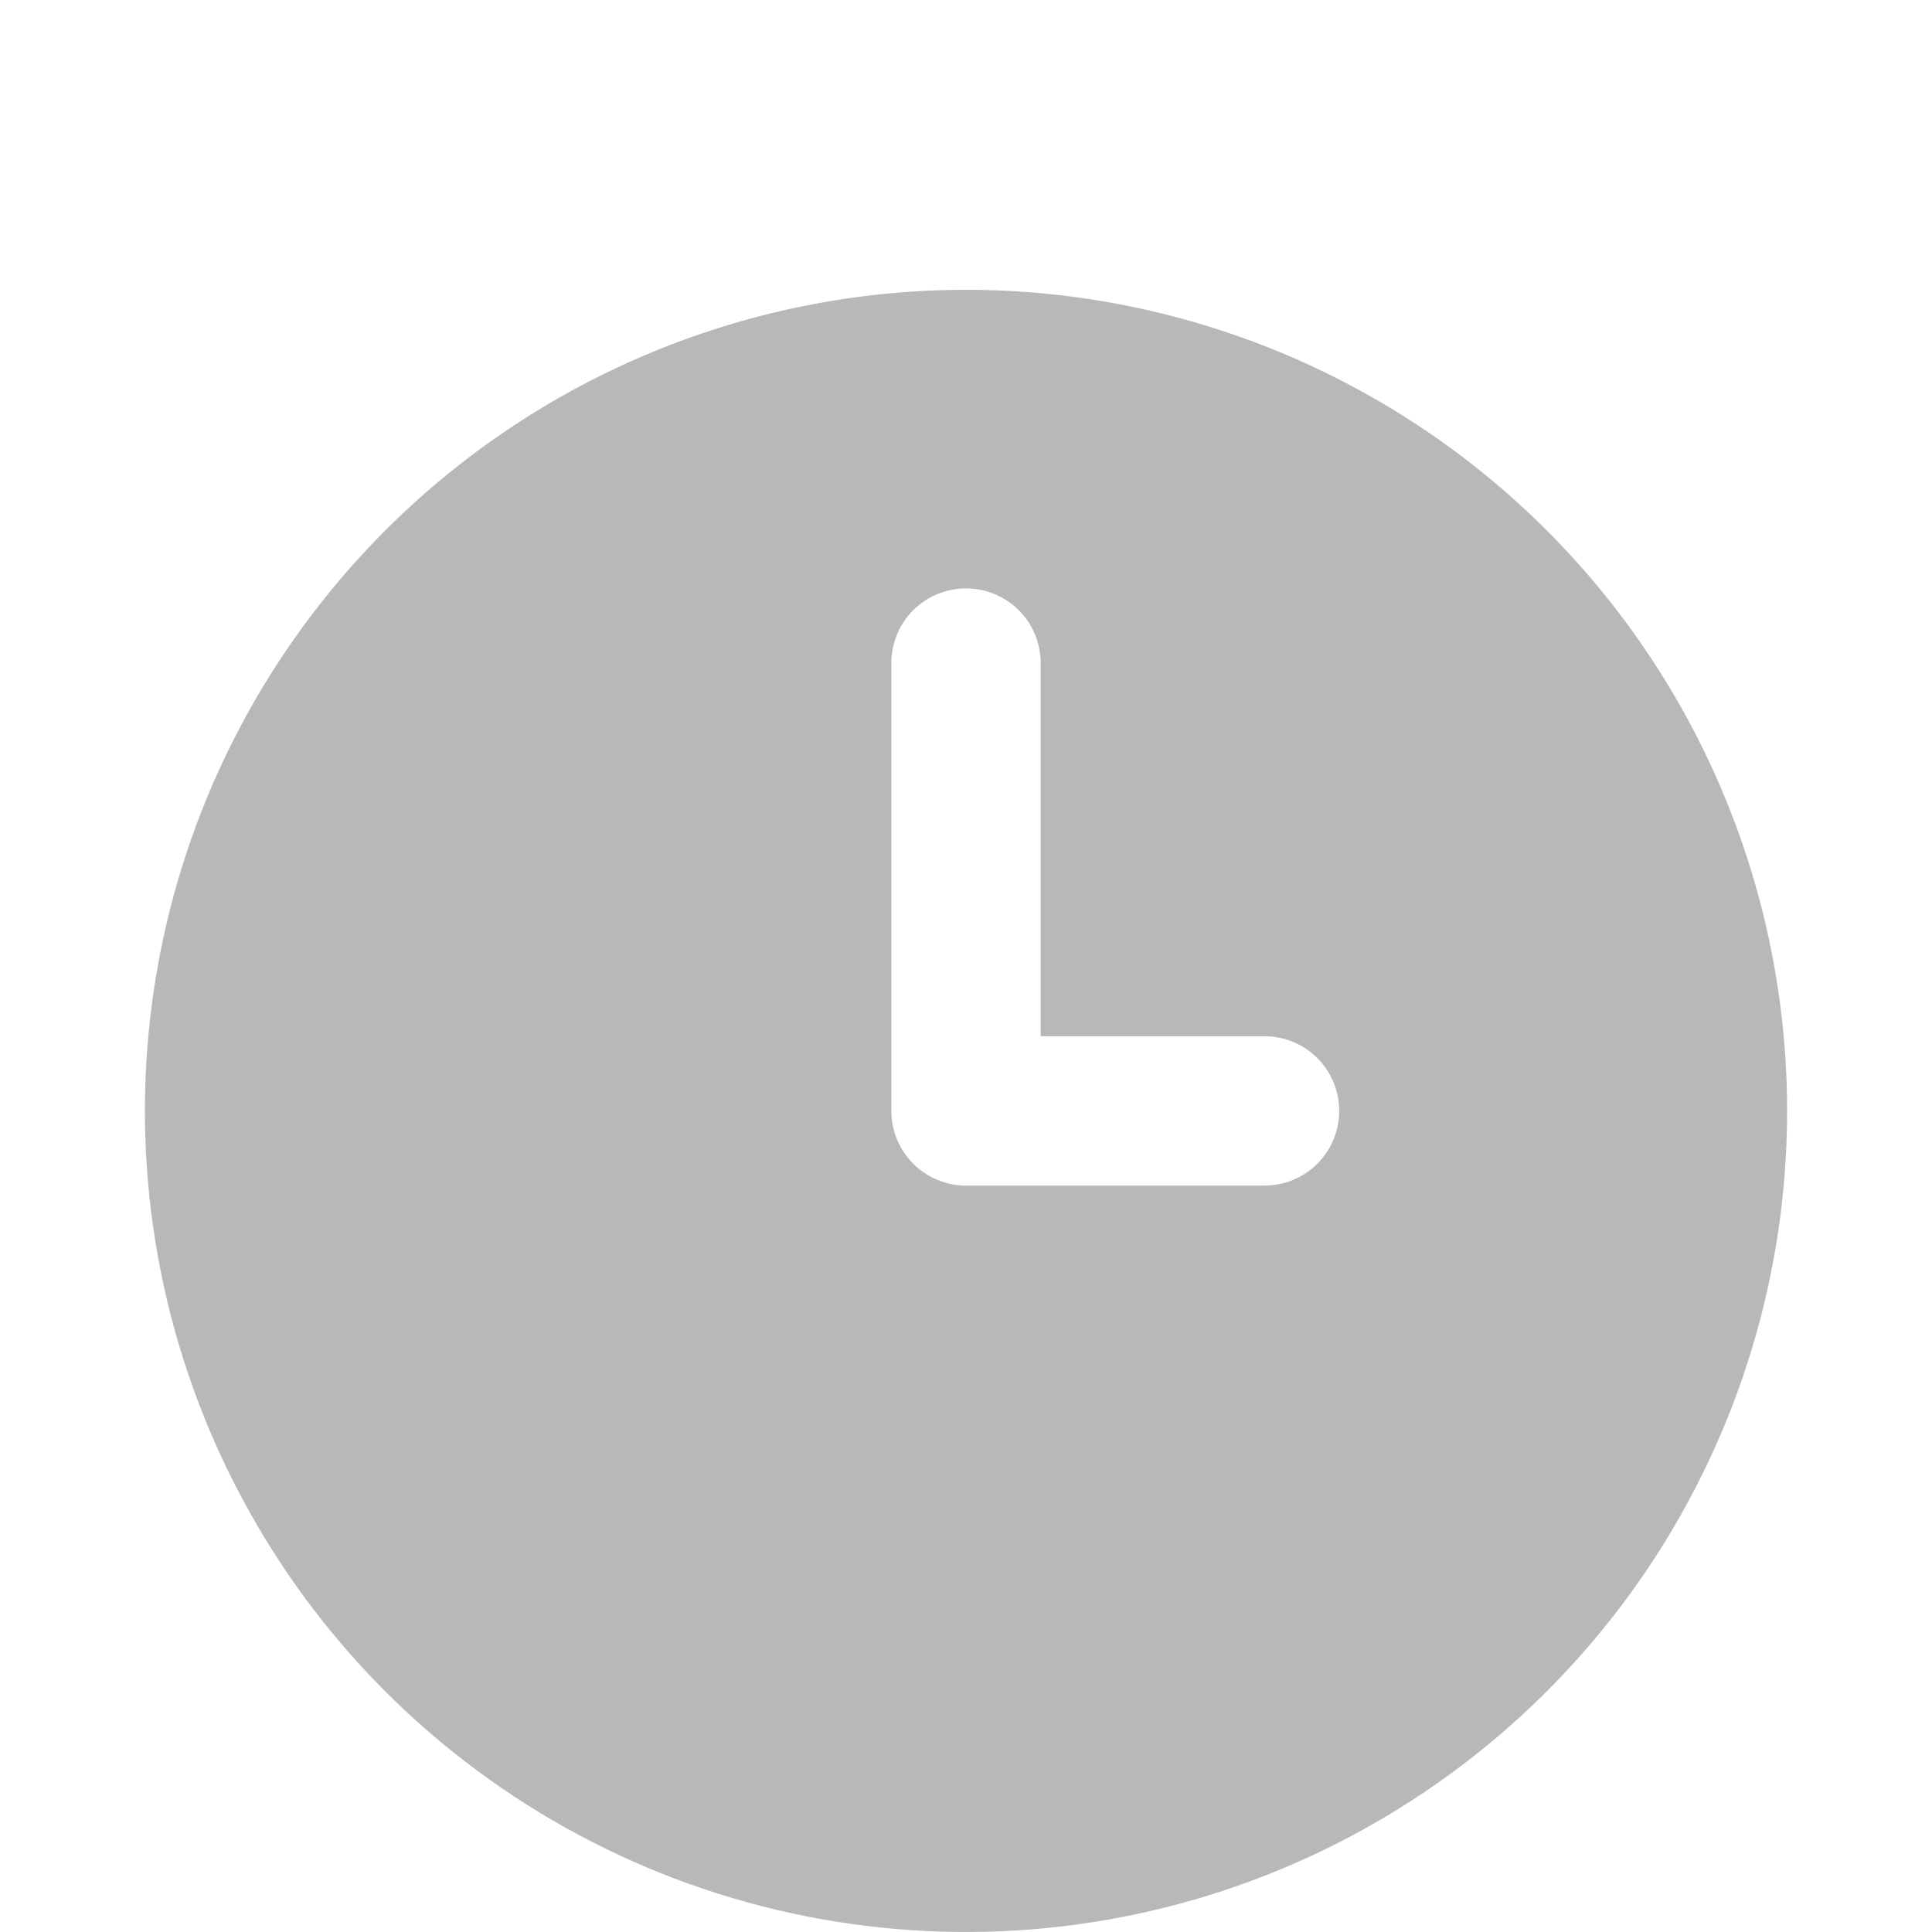 <svg width="40" height="40" viewBox="0 0 40 40" fill="none" xmlns="http://www.w3.org/2000/svg">
<path d="M20 6C16.638 6 13.351 6.997 10.555 8.865C7.76 10.733 5.581 13.388 4.294 16.494C3.007 19.601 2.671 23.019 3.327 26.317C3.983 29.614 5.602 32.643 7.979 35.021C10.357 37.398 13.386 39.017 16.683 39.673C19.981 40.329 23.399 39.993 26.506 38.706C29.612 37.419 32.267 35.24 34.135 32.445C36.003 29.649 37 26.362 37 23C37 18.491 35.209 14.167 32.021 10.979C28.833 7.791 24.509 6 20 6ZM26.182 24.546H20C19.59 24.546 19.197 24.383 18.907 24.093C18.617 23.803 18.454 23.41 18.454 23V13.727C18.454 13.317 18.617 12.924 18.907 12.634C19.197 12.345 19.59 12.182 20 12.182C20.41 12.182 20.803 12.345 21.093 12.634C21.383 12.924 21.546 13.317 21.546 13.727V21.454H26.182C26.592 21.454 26.985 21.617 27.275 21.907C27.564 22.197 27.727 22.59 27.727 23C27.727 23.41 27.564 23.803 27.275 24.093C26.985 24.383 26.592 24.546 26.182 24.546Z" fill="#B8B8B8"/>
</svg>
